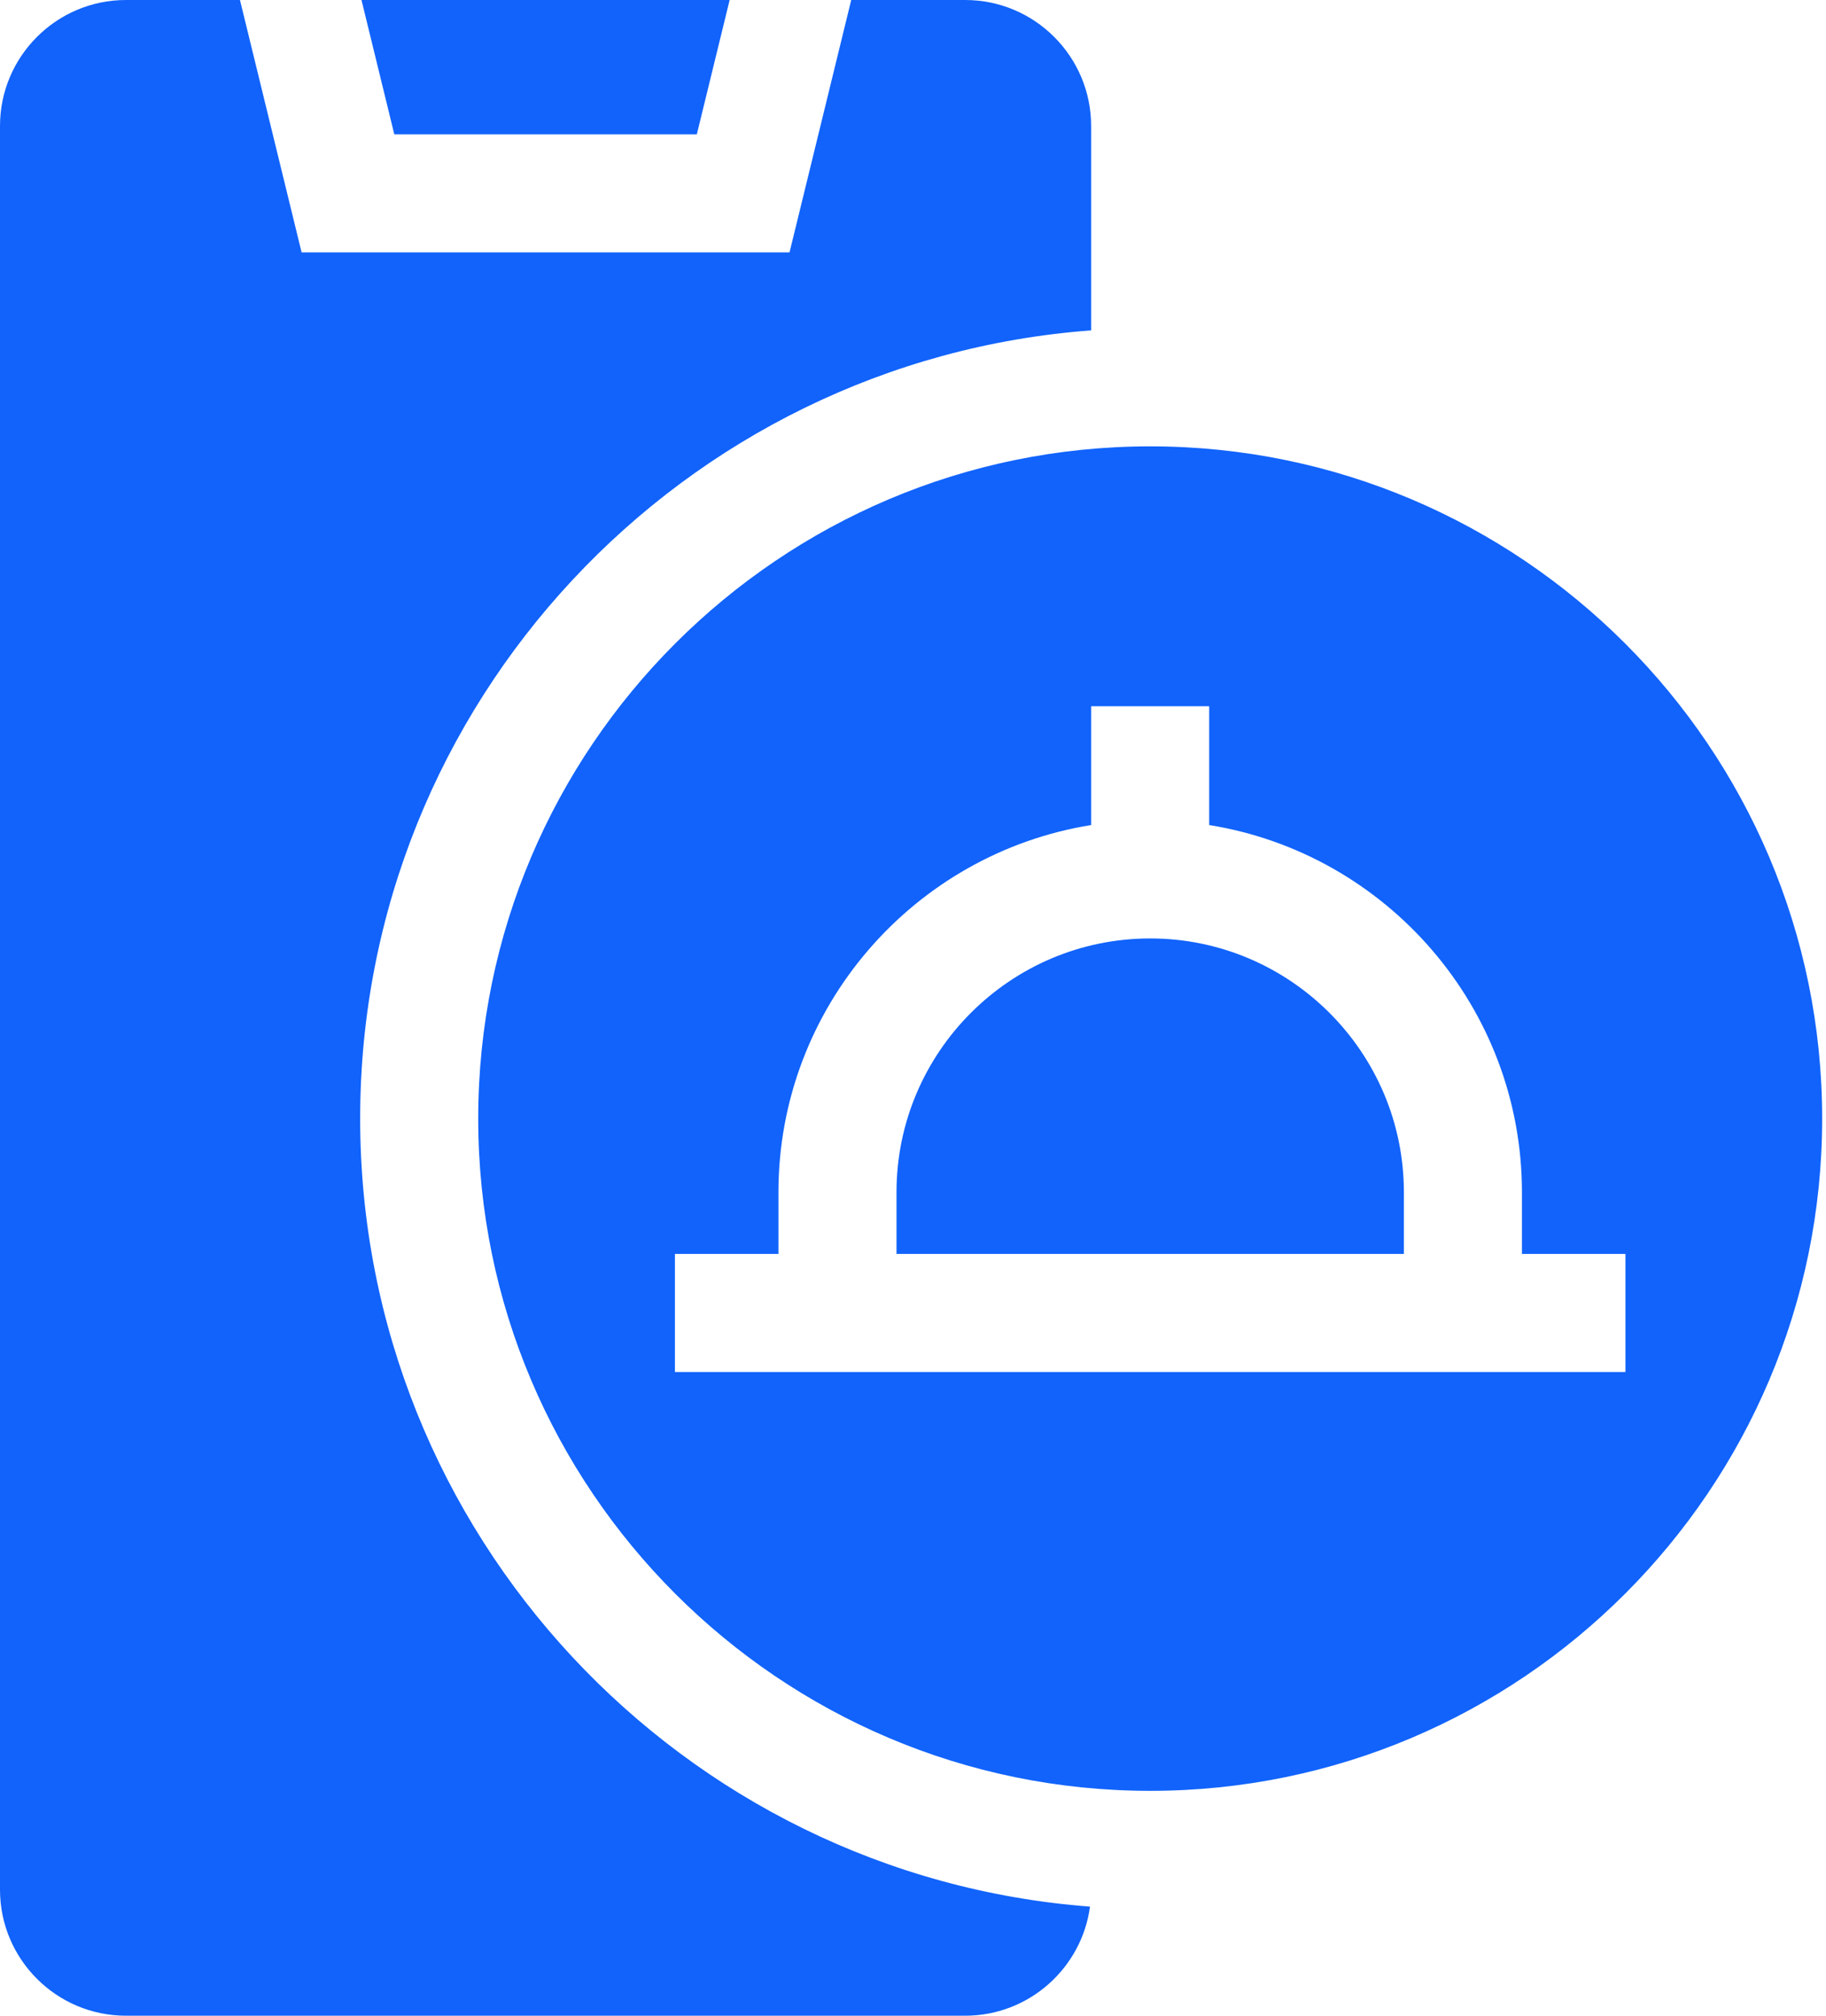<svg width="29" height="32" viewBox="0 0 29 32" fill="none" xmlns="http://www.w3.org/2000/svg">
<path fill-rule="evenodd" clip-rule="evenodd" d="M13.519 0H15.329C16.432 0 17.329 0.897 17.329 2V5.245C10.847 5.726 5.72 11.154 5.72 17.757C5.72 24.354 10.838 29.778 17.311 30.268C17.18 31.245 16.341 32 15.329 32H2C0.897 32 0 31.103 0 30V2C0 0.897 0.897 0 2 0H3.811L4.79 4.007H12.539L13.519 0ZM11.588 0L11.067 2.132H6.262L5.741 0H11.588ZM18.267 7.086C12.382 7.086 7.595 11.873 7.595 17.758C7.595 23.643 12.382 28.43 18.267 28.43C24.151 28.43 28.939 23.643 28.939 17.758C28.939 11.873 24.151 7.086 18.267 7.086ZM10.719 21.781V19.906H12.363V18.928C12.363 15.991 14.518 13.549 17.329 13.098V11.212H19.204V13.098C22.016 13.549 24.171 15.991 24.171 18.928V19.906H25.815V21.781H10.719ZM14.238 18.927C14.238 16.706 16.045 14.898 18.267 14.898C20.488 14.898 22.296 16.706 22.296 18.927V19.906H14.238V18.927Z" fill="#1163FB"/>
</svg>
